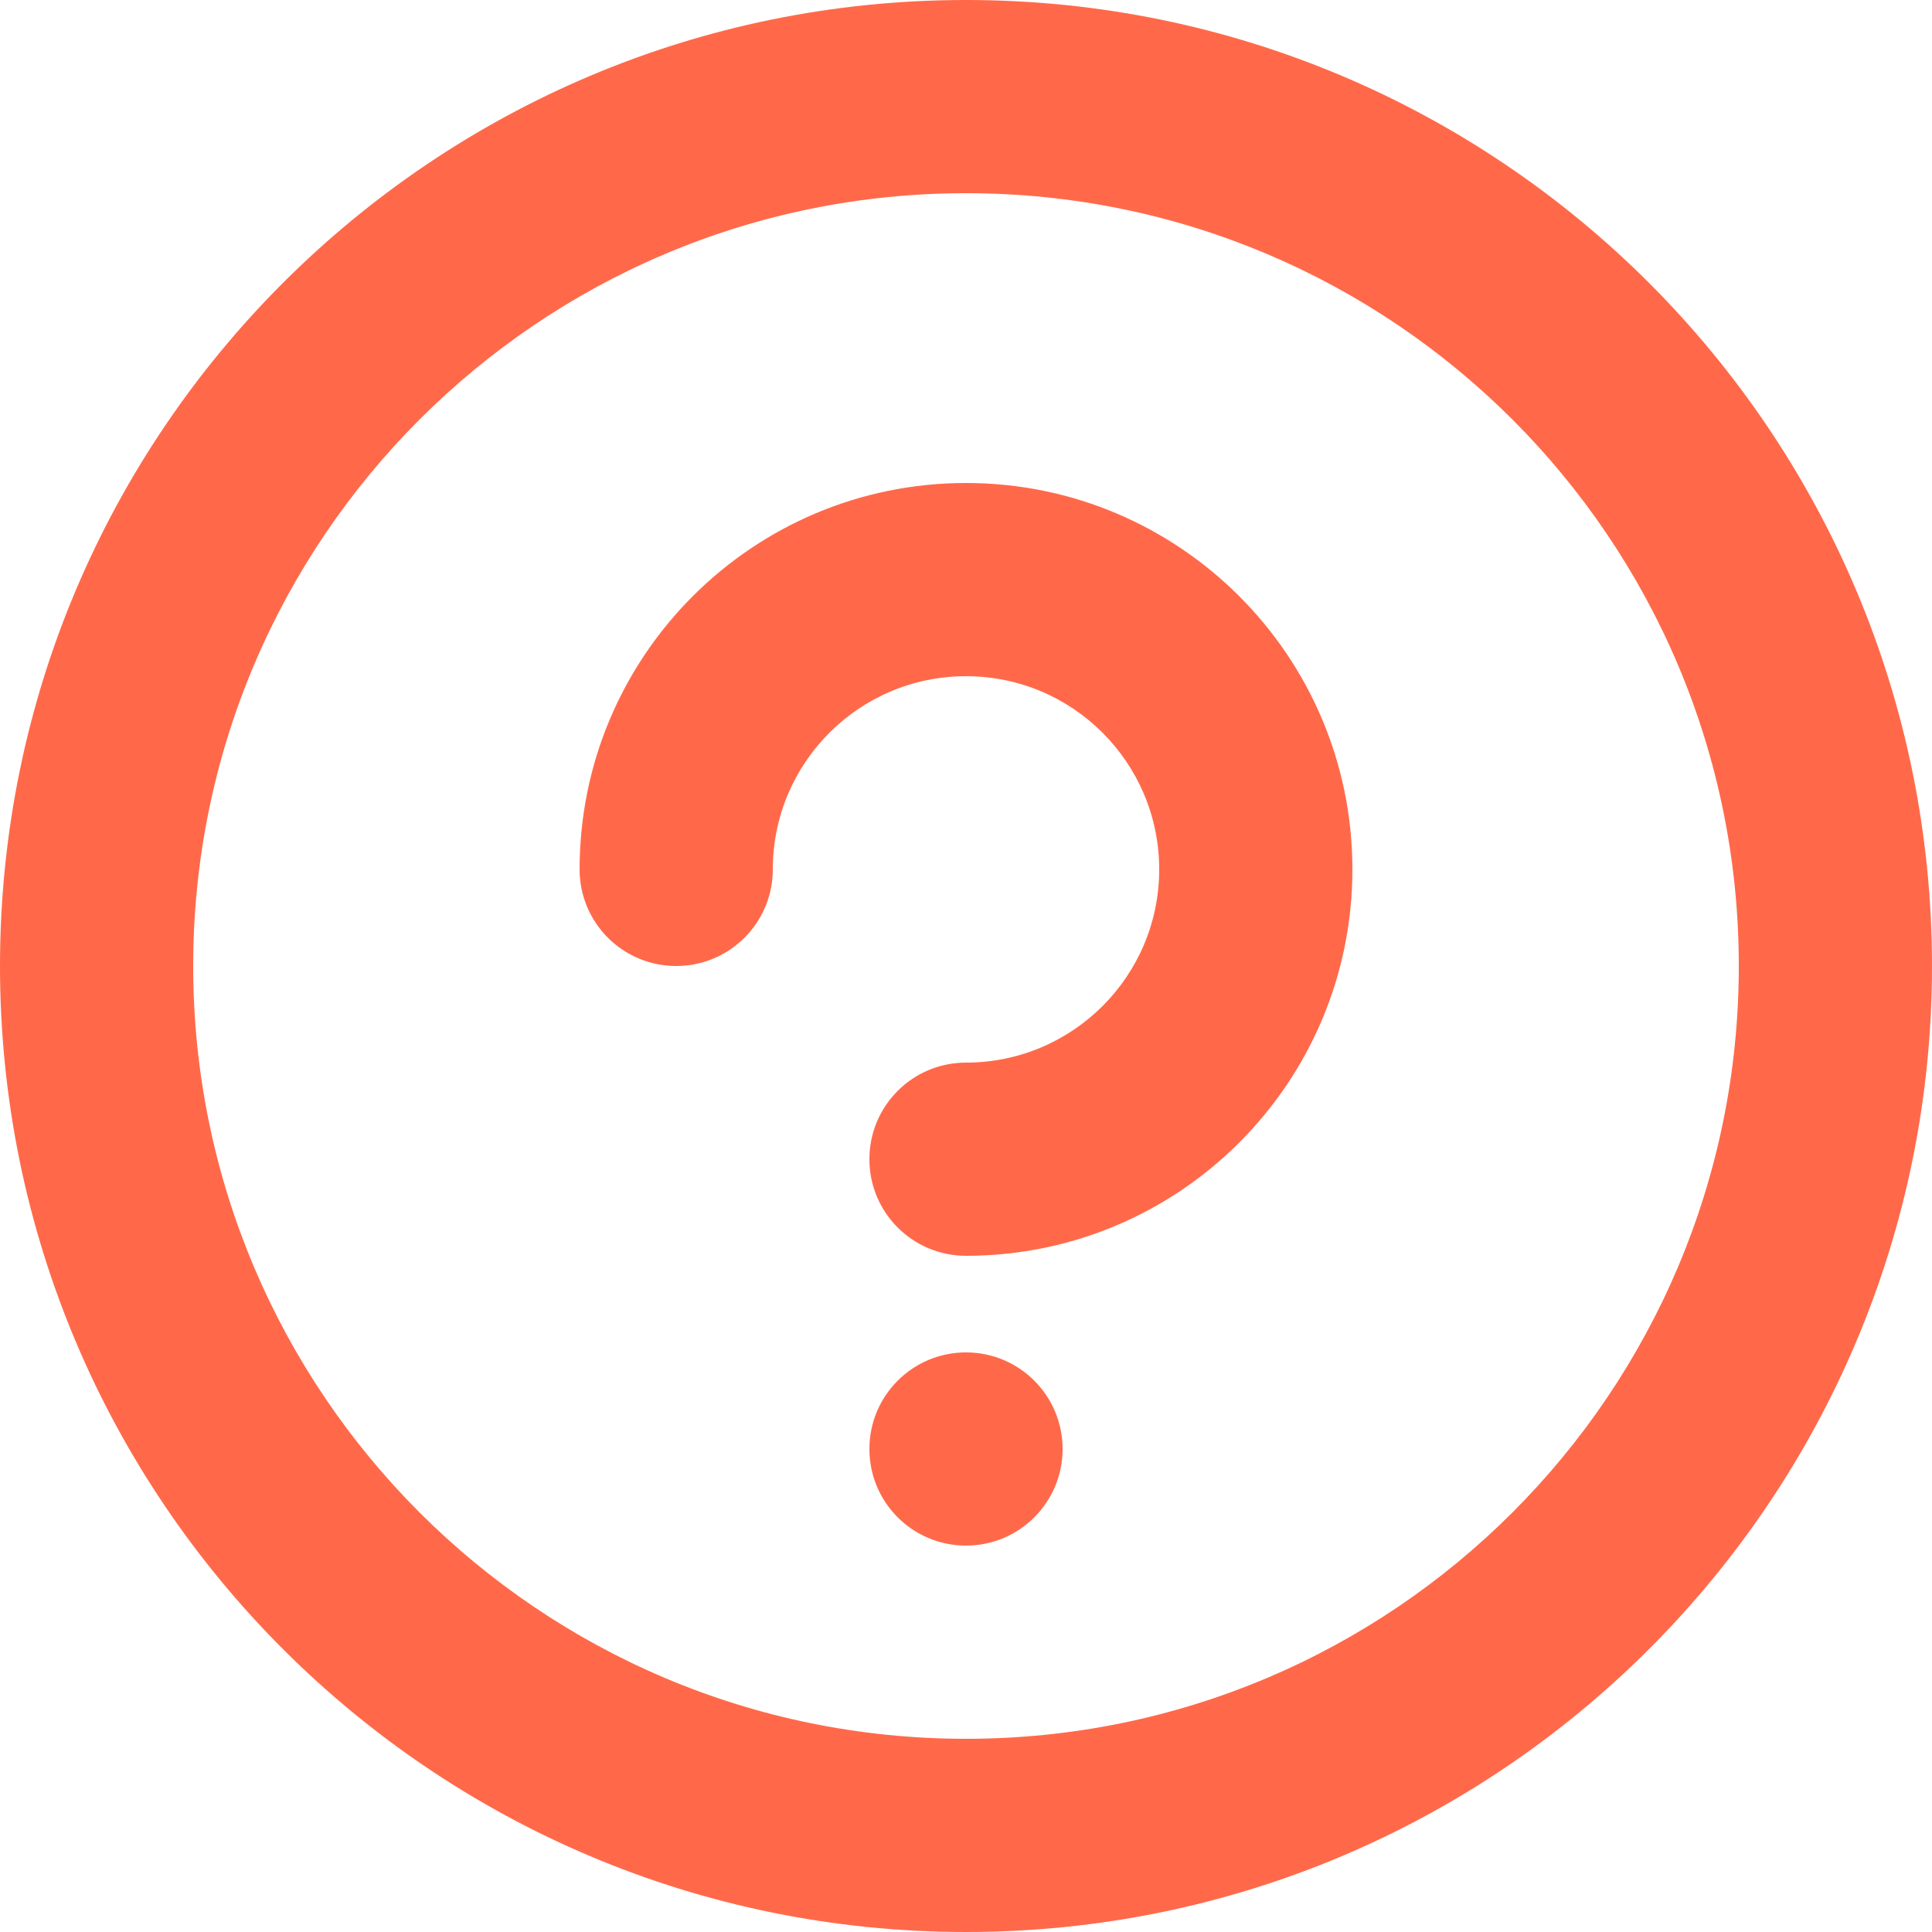 <svg width="27" height="27" viewBox="0 0 27 27" fill="none" xmlns="http://www.w3.org/2000/svg">
<path d="M13.5 27C6.044 27 0 20.956 0 13.5C0 6.044 6.044 0 13.5 0C20.956 0 27 6.044 27 13.5C27 20.956 20.956 27 13.5 27ZM13.5 24.3C19.465 24.3 24.3 19.465 24.3 13.5C24.3 7.535 19.465 2.7 13.5 2.7C7.535 2.7 2.7 7.535 2.7 13.5C2.7 19.465 7.535 24.3 13.5 24.3ZM13.5 17.55C12.754 17.55 12.15 16.946 12.15 16.2C12.15 15.454 12.754 14.85 13.5 14.85C14.991 14.85 16.2 13.641 16.2 12.15C16.2 10.659 14.991 9.45 13.5 9.45C12.009 9.45 10.8 10.659 10.8 12.15C10.8 12.896 10.196 13.5 9.45 13.5C8.704 13.5 8.1 12.896 8.1 12.15C8.1 9.168 10.518 6.75 13.5 6.75C16.482 6.75 18.9 9.168 18.9 12.15C18.9 15.132 16.482 17.55 13.5 17.55ZM13.5 21.6C12.754 21.6 12.15 20.996 12.15 20.25C12.15 19.504 12.754 18.9 13.5 18.9C14.246 18.9 14.85 19.504 14.85 20.25C14.85 20.996 14.246 21.6 13.5 21.6Z" fill="#FF694A"/>
</svg>

